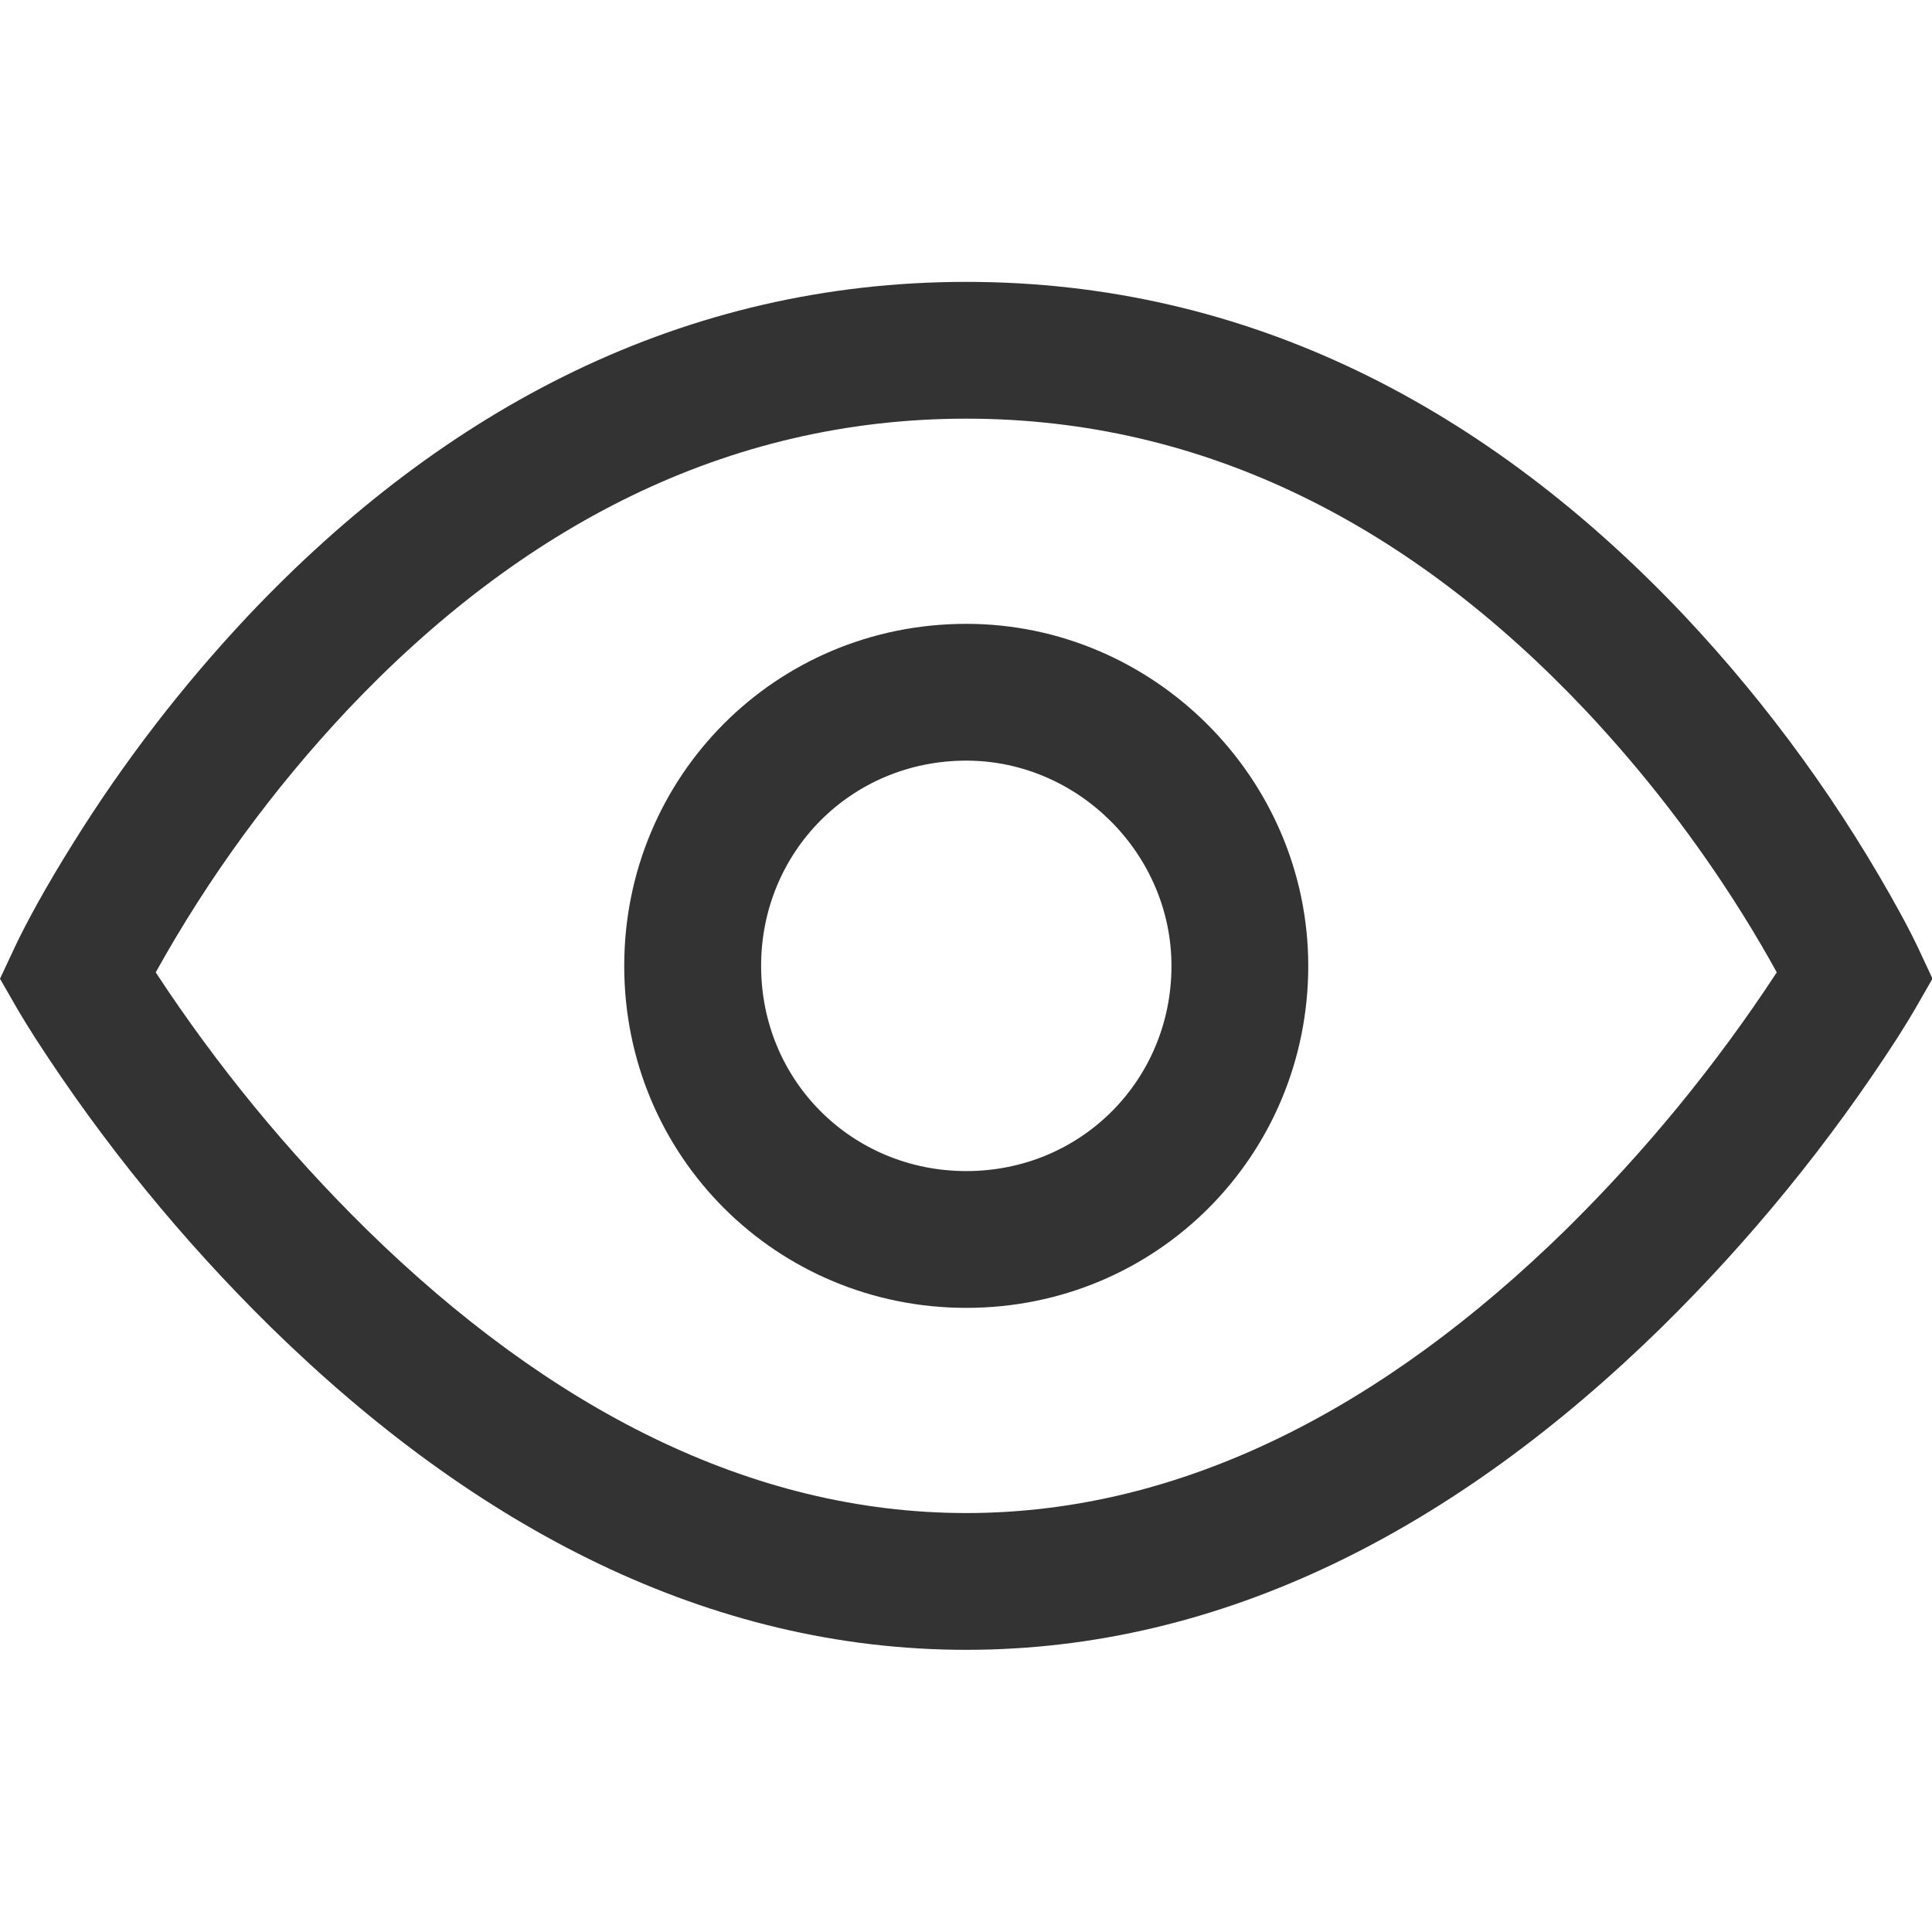 <svg width="20" height="20" viewBox="0 0 20 20" fill="none" xmlns="http://www.w3.org/2000/svg">
<g clip-path="url(#clip0_1004_31554)">
<path d="M10.003 2.918C12.924 2.918 15.403 4.223 17.438 6.375C18.318 7.311 19.075 8.357 19.689 9.485C19.767 9.63 19.82 9.736 19.849 9.797L20.005 10.131L19.822 10.45C19.788 10.508 19.727 10.61 19.639 10.748C18.939 11.832 18.121 12.835 17.201 13.74C15.079 15.819 12.666 17.079 10.003 17.079C7.339 17.079 4.927 15.819 2.805 13.74C1.885 12.836 1.067 11.833 0.367 10.749C0.304 10.651 0.243 10.552 0.184 10.452L0 10.132L0.156 9.799C0.263 9.572 0.466 9.192 0.768 8.711C1.29 7.875 1.893 7.093 2.568 6.375C4.602 4.223 7.081 2.918 10.003 2.918ZM18.039 9.463C17.566 8.706 17.02 7.998 16.408 7.348C14.619 5.456 12.488 4.334 10.003 4.334C7.518 4.334 5.386 5.456 3.598 7.348C2.826 8.169 2.159 9.081 1.612 10.066C2.243 11.028 2.975 11.921 3.796 12.728C5.677 14.572 7.767 15.663 10.003 15.663C12.239 15.663 14.329 14.571 16.21 12.729C17.03 11.921 17.762 11.029 18.393 10.066C18.292 9.882 18.174 9.679 18.039 9.463ZM10.003 6.458C11.944 6.458 13.543 8.058 13.543 9.999C13.543 11.956 11.98 13.539 10.003 13.539C8.046 13.539 6.462 11.976 6.462 9.999C6.462 8.042 8.025 6.458 10.003 6.458ZM10.003 7.874C8.811 7.874 7.879 8.819 7.879 9.999C7.879 11.19 8.823 12.123 10.003 12.123C11.194 12.123 12.127 11.178 12.127 9.999C12.127 8.84 11.161 7.874 10.003 7.874Z" fill="#333"/>
</g>
<defs>
<clipPath id="clip0_1004_31554">
<rect width="20" height="20" fill="#333"/>
</clipPath>
</defs>
</svg>
